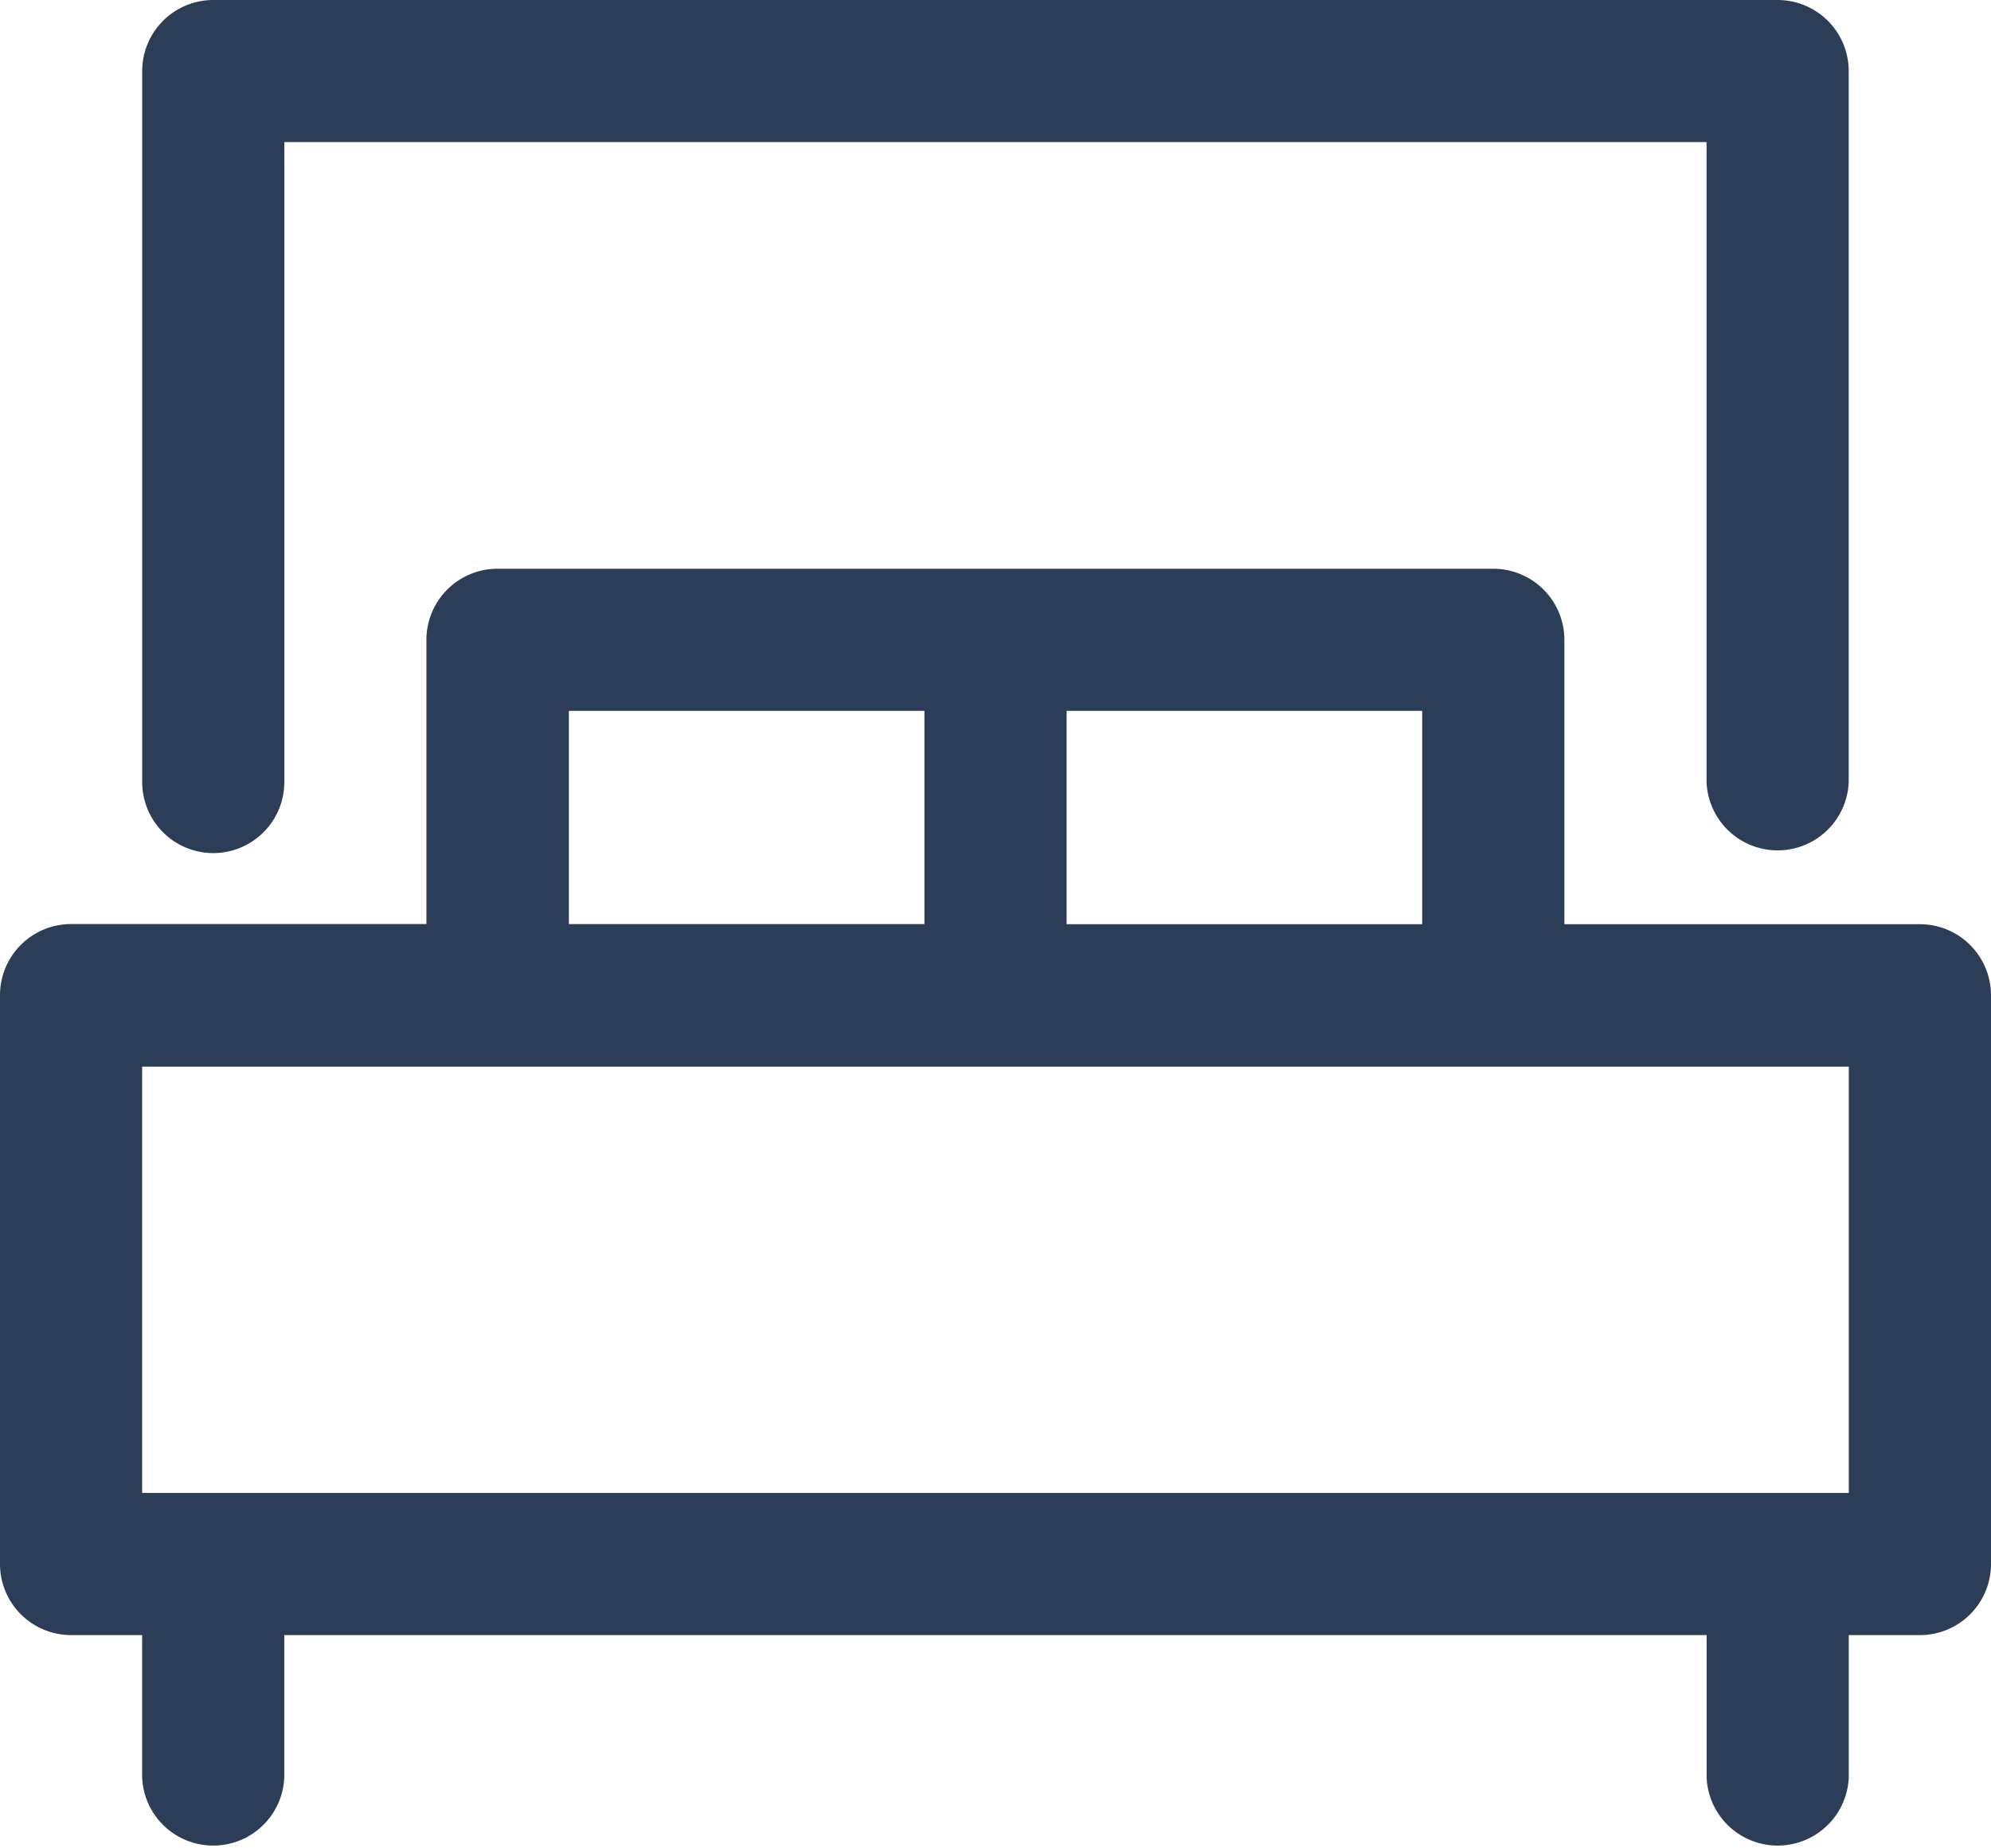 <?xml version="1.0" encoding="UTF-8"?>
<svg xmlns="http://www.w3.org/2000/svg" width="37.82" height="35.119" viewBox="0 0 37.82 35.119">
  <g id="b2265cc75e3d71c98e5e1037773c6319" transform="translate(-2 -3)">
    <path id="Tracciato_430" data-name="Tracciato 430" d="M38.47,17.754H31.716v-5.4A1.351,1.351,0,0,0,30.365,11H11.455A1.351,1.351,0,0,0,10.1,12.351v5.4H3.351A1.351,1.351,0,0,0,2,19.1V29.91a1.351,1.351,0,0,0,1.351,1.351H4.7v2.7a1.351,1.351,0,0,0,2.7,0v-2.7H34.418v2.7a1.351,1.351,0,0,0,2.7,0v-2.7H38.47A1.351,1.351,0,0,0,39.82,29.91V19.1A1.351,1.351,0,0,0,38.47,17.754Zm-9.455,0H22.261V13.7h6.754ZM12.806,13.7H19.56v4.052H12.806ZM37.119,28.56H4.7v-8.1H37.119Z" transform="translate(0 2.806)" fill="#2c3e57"></path>
    <path id="Tracciato_431" data-name="Tracciato 431" d="M5.351,19.209A1.351,1.351,0,0,0,6.7,17.858V5.7H33.716V17.858a1.351,1.351,0,0,0,2.7,0V4.351A1.351,1.351,0,0,0,35.067,3H5.351A1.351,1.351,0,0,0,4,4.351V17.858A1.351,1.351,0,0,0,5.351,19.209Z" transform="translate(0.701)" fill="#2c3e57"></path>
  </g>
</svg>
